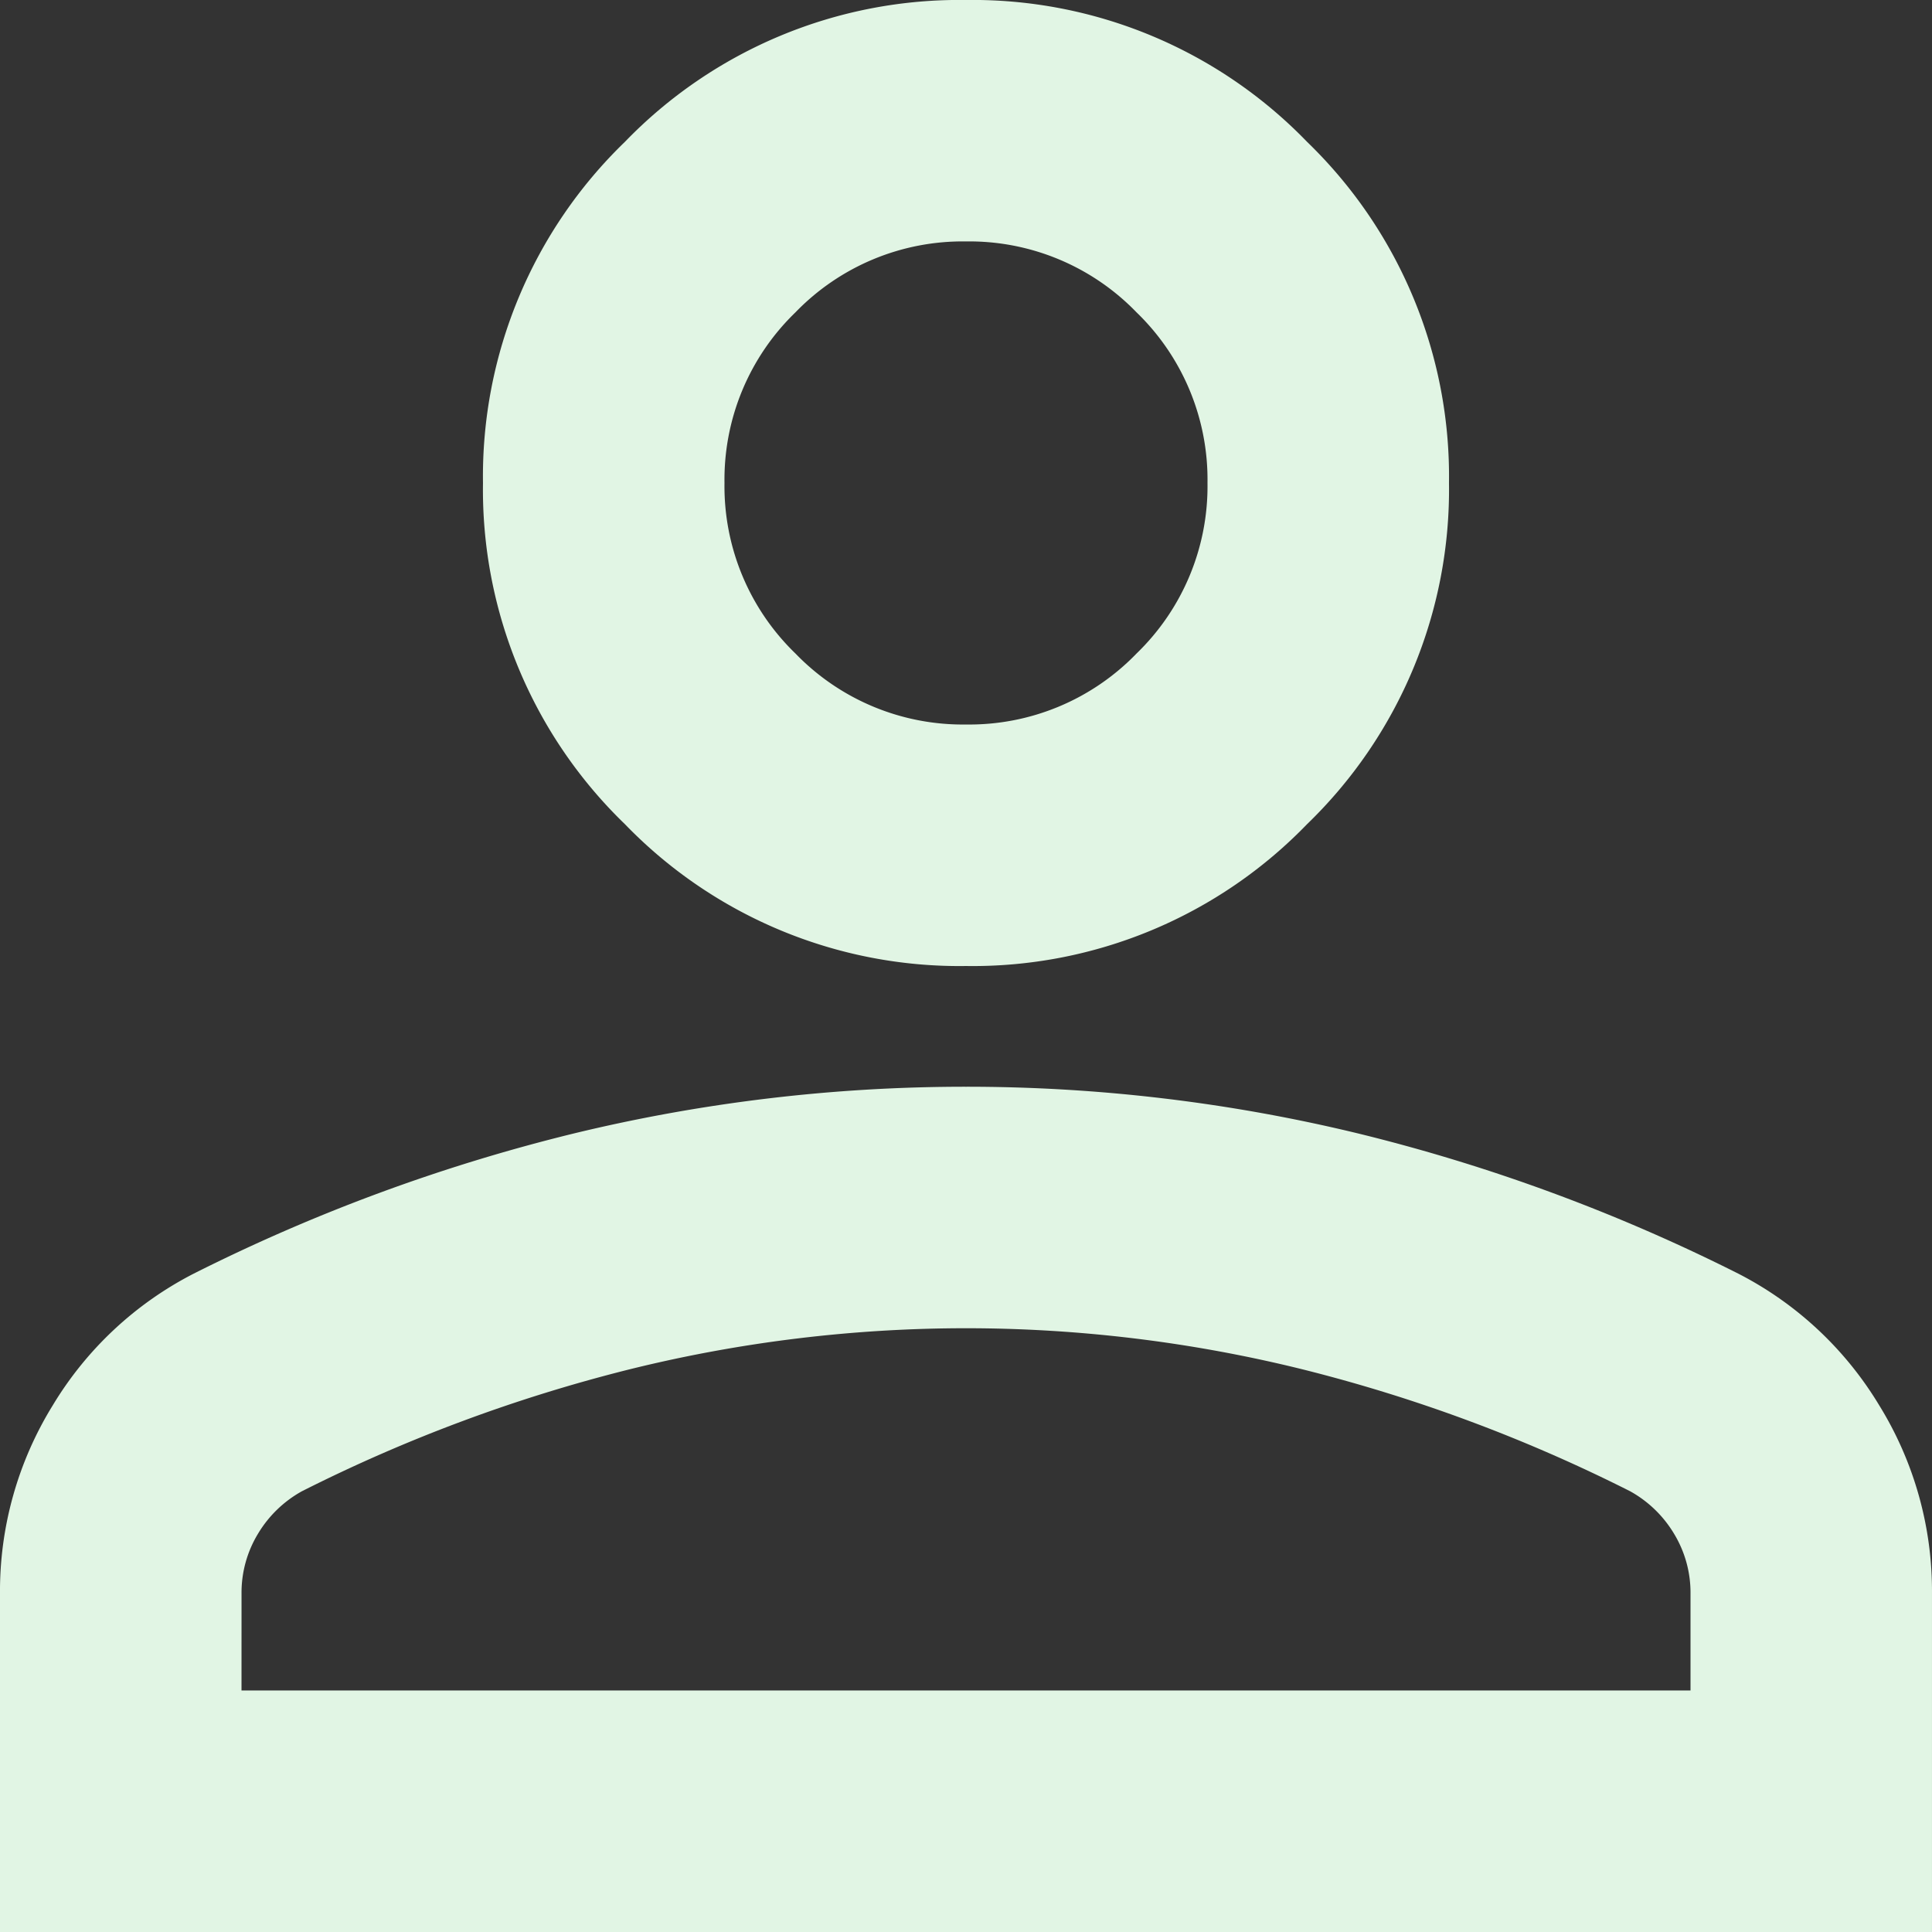 <svg xmlns="http://www.w3.org/2000/svg" width="127.125" height="127.125" viewBox="0 0 127.125 127.125">
  <rect x="0" y="0" width="127.125" height="127.125" fill="#333333" stroke="none"/>
  <path id="icon-person-green" d="M223.562-736.437a30.6,30.6,0,0,1-22.446-9.336,30.6,30.6,0,0,1-9.336-22.445,30.6,30.6,0,0,1,9.336-22.446A30.6,30.6,0,0,1,223.562-800a30.6,30.6,0,0,1,22.445,9.336,30.6,30.6,0,0,1,9.336,22.446,30.6,30.6,0,0,1-9.336,22.445A30.6,30.6,0,0,1,223.562-736.437ZM160-672.875v-22.247a23.273,23.273,0,0,1,3.476-12.415,23.17,23.17,0,0,1,9.236-8.641,117.962,117.962,0,0,1,25.028-9.236,109.313,109.313,0,0,1,25.822-3.079,109.314,109.314,0,0,1,25.822,3.079,117.961,117.961,0,0,1,25.028,9.236,23.17,23.17,0,0,1,9.236,8.641,23.274,23.274,0,0,1,3.476,12.415v22.247Zm15.891-15.891h95.344v-6.356a7.469,7.469,0,0,0-1.092-3.973,7.731,7.731,0,0,0-2.88-2.781,103.562,103.562,0,0,0-21.651-8.045,92.171,92.171,0,0,0-22.048-2.682,92.171,92.171,0,0,0-22.048,2.682,103.565,103.565,0,0,0-21.651,8.045,7.731,7.731,0,0,0-2.88,2.781,7.469,7.469,0,0,0-1.092,3.973Zm47.672-63.562A15.3,15.3,0,0,0,234.785-757a15.3,15.3,0,0,0,4.668-11.223,15.3,15.3,0,0,0-4.668-11.223,15.3,15.3,0,0,0-11.223-4.668,15.3,15.3,0,0,0-11.223,4.668,15.3,15.3,0,0,0-4.668,11.223A15.3,15.3,0,0,0,212.34-757,15.3,15.3,0,0,0,223.562-752.328ZM223.562-768.219ZM223.562-688.766Z" transform="translate(-160 800)" fill="#e1f5e4"/>
</svg>
